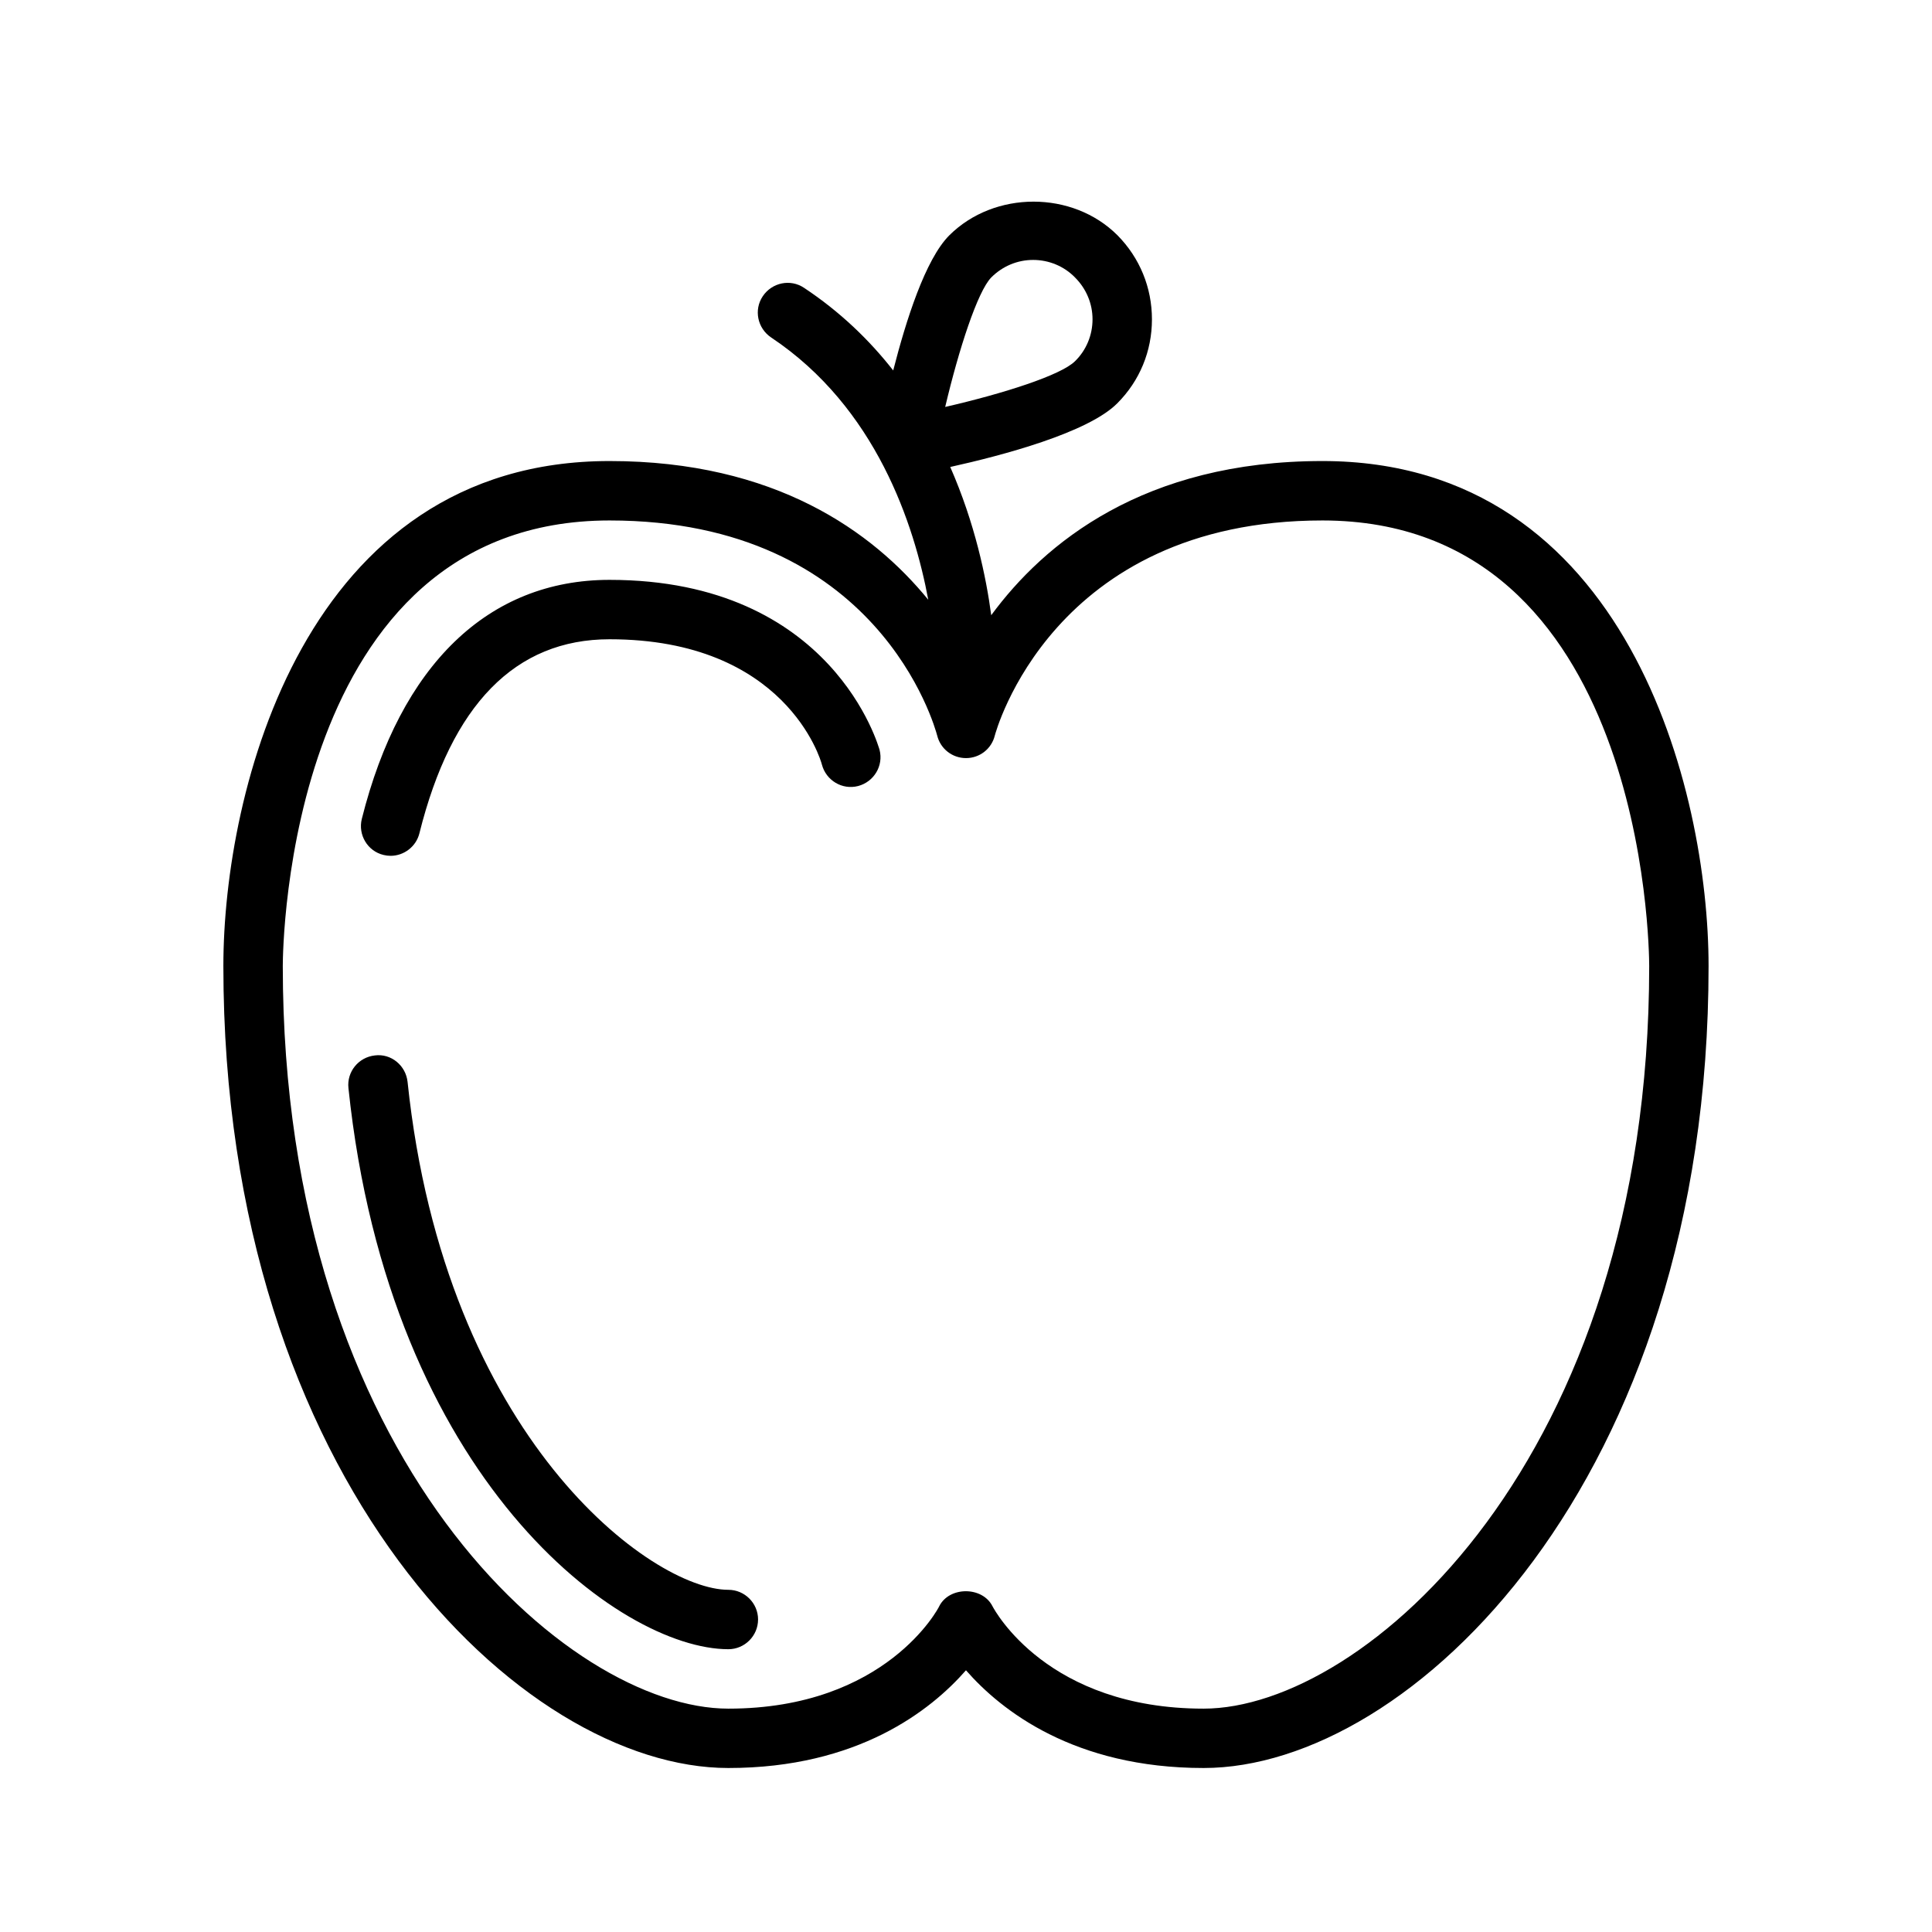 <?xml version="1.0" encoding="UTF-8"?>
<!-- Uploaded to: SVG Repo, www.svgrepo.com, Generator: SVG Repo Mixer Tools -->
<svg fill="#000000" width="800px" height="800px" version="1.1" viewBox="144 144 512 512" xmlns="http://www.w3.org/2000/svg">
 <path d="m494.46 266.18c-47.391 0-73.762 21.805-87.773 40.855-1.34-10.078-4.328-24.402-10.863-39.281 13.855-3.07 36.449-9.055 44.242-16.848 5.984-5.984 9.211-13.855 9.211-22.277s-3.227-16.297-9.133-22.277c-11.887-11.887-32.59-11.887-44.555 0-6.375 6.375-11.492 22.594-14.879 35.816-6.297-8.031-14.012-15.508-23.617-21.883-3.621-2.441-8.5-1.418-10.941 2.203s-1.418 8.5 2.203 10.941c27.867 18.578 37.941 49.672 41.645 69.512-14.719-18.027-40.539-36.762-84.465-36.762-80.926 0-102.34 87.535-102.34 133.82 0 136.82 79.113 212.54 133.82 212.54 34.32 0 53.688-15.273 62.977-25.898 9.289 10.629 28.652 25.898 62.977 25.898 54.711 0 133.82-75.73 133.82-212.54 0-46.289-21.414-133.82-102.34-133.82zm-87.77-48.652c2.992-2.992 6.926-4.644 11.098-4.644 4.172 0 8.188 1.652 11.098 4.644 2.992 2.992 4.644 6.926 4.644 11.098s-1.652 8.188-4.644 11.098c-3.699 3.699-18.973 8.582-34.402 12.121 3.625-15.344 8.586-30.613 12.207-34.316zm56.285 379.28c-41.328 0-55.34-25.977-55.969-27.16-2.676-5.273-11.414-5.273-14.09 0-0.082 0.316-14.016 27.16-55.895 27.16-42.352 0-118.08-65.73-118.08-196.8 0-4.801 1.18-118.08 86.594-118.08 71.32 0 86.199 54.711 86.828 56.992 0.867 3.543 4.016 5.984 7.637 5.984s6.769-2.441 7.637-5.984c0.156-0.551 15.113-56.992 86.824-56.992 85.41 0 86.594 113.28 86.594 118.08 0 131.07-75.727 196.8-118.08 196.8zm-85.887-254.11c1.102 4.25-1.496 8.5-5.668 9.605-4.25 1.102-8.5-1.496-9.605-5.668-0.312-1.34-9.68-33.223-56.281-33.223-24.953 0-41.879 17.32-50.383 51.406-0.867 3.543-4.094 5.984-7.637 5.984-0.629 0-1.258-0.078-1.891-0.234-4.25-1.023-6.769-5.352-5.746-9.523 10.234-40.863 33.539-63.375 65.656-63.375 59.355 0 71.398 44.633 71.555 45.027zm-32.195 230.49c0 4.328-3.543 7.871-7.871 7.871-28.734 0-89.82-44.871-100.68-148.7-0.473-4.328 2.676-8.188 7.008-8.66 4.328-0.551 8.188 2.676 8.66 7.008 9.914 94.543 64.863 134.61 85.016 134.61 4.328 0 7.871 3.539 7.871 7.871z"/>
</svg>